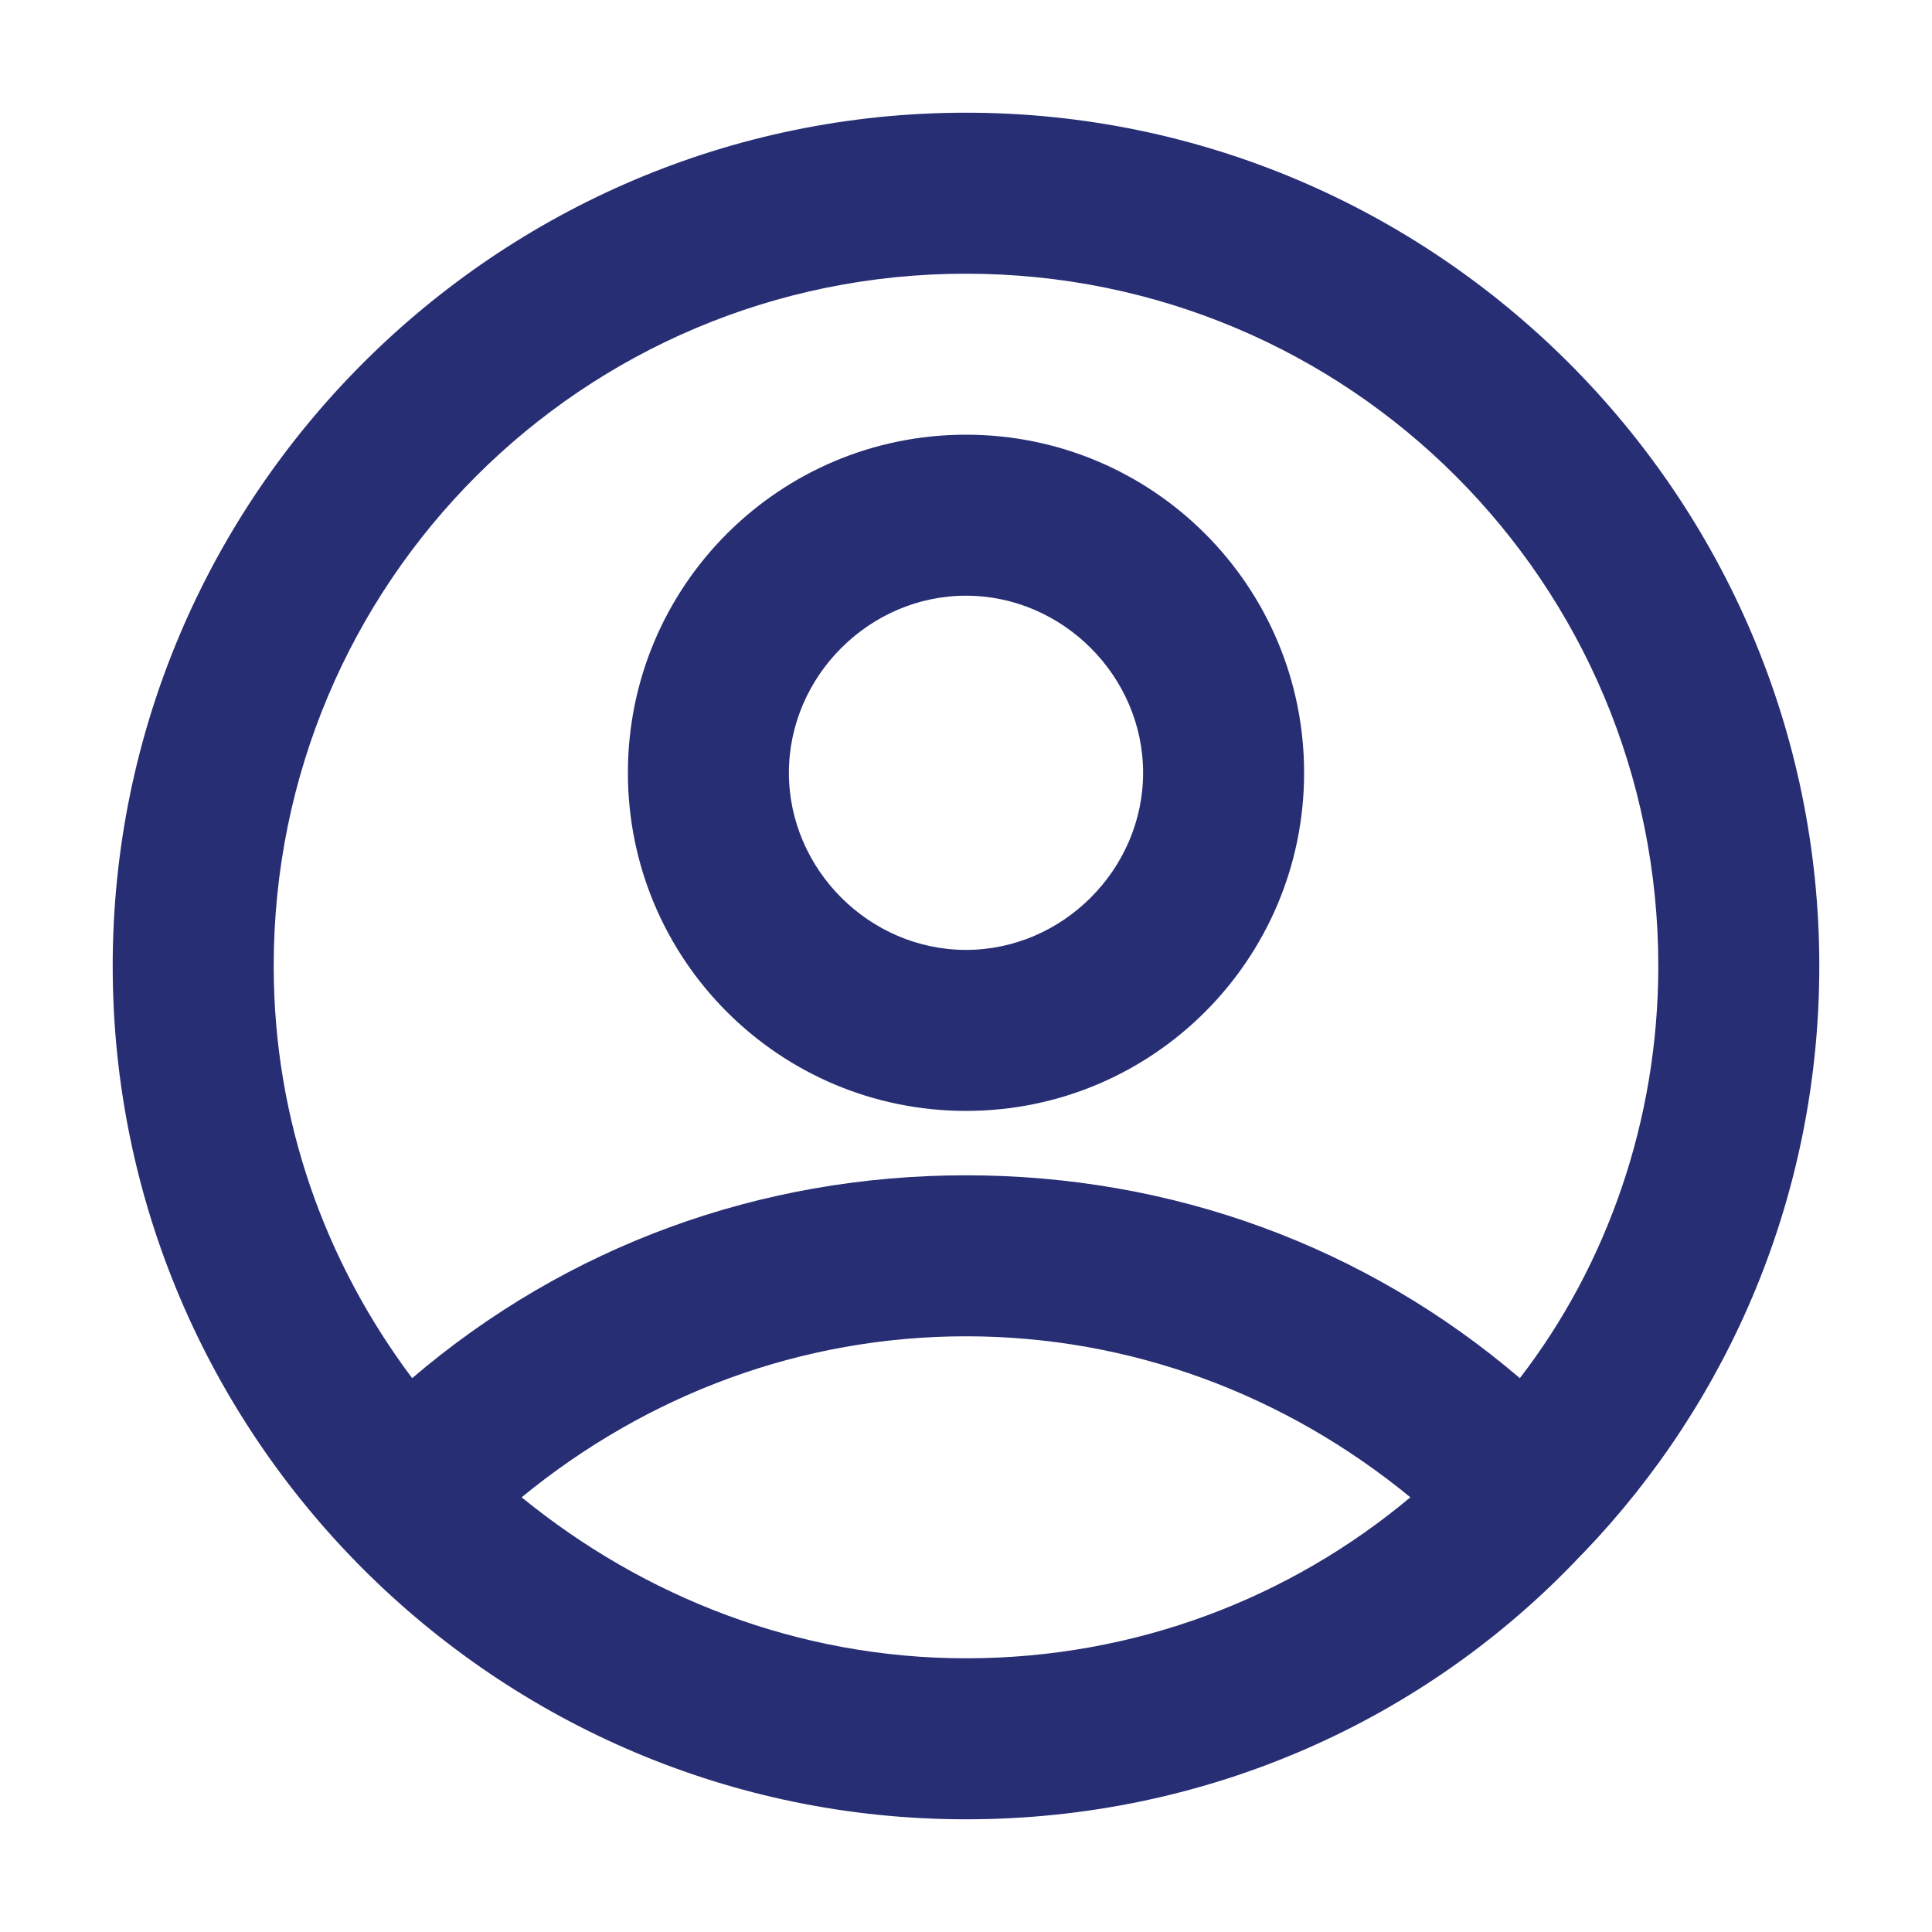 <?xml version="1.0" encoding="utf-8"?>
<!-- Generator: Adobe Illustrator 21.0.0, SVG Export Plug-In . SVG Version: 6.00 Build 0)  -->
<svg version="1.1" id="Layer_1" xmlns="http://www.w3.org/2000/svg" xmlns:xlink="http://www.w3.org/1999/xlink" x="0px" y="0px"
	 viewBox="0 0 60 60" style="enable-background:new 0 0 60 60;" xml:space="preserve">
<style type="text/css">
	.st0{fill:#272E74;}
	.st1{fill:#BFBFBF;}
	.st2{fill:#344290;}
	.st3{fill:#FFFFFF;}
	.st4{fill:#EEC109;}
	.st5{fill:#272727;}
	.st6{fill:#E2007A;}
	.st7{fill:#858585;}
</style>
<g id="szczala_3_1_">
</g>
<g id="szczala_3">
</g>
<g id="zwijak">
</g>
<path class="st0" d="M30,3.5C15.4,3.5,3.5,15.4,3.5,30S15.4,56.5,30,56.5c7.5,0,14.3-3.1,19.1-8.2c0,0,0,0,0,0c0,0,0.1-0.1,0.1-0.1
	c4.5-4.7,7.3-11.1,7.3-18.2C56.5,15.4,44.6,3.5,30,3.5z M16.2,46.5c3.9-3.2,8.7-5,13.8-5c5.1,0,9.9,1.8,13.8,5
	c-3.7,3.1-8.5,5-13.8,5C24.8,51.5,20,49.6,16.2,46.5z M47.2,42.8c-4.8-4.1-10.8-6.3-17.2-6.3c-6.4,0-12.4,2.2-17.2,6.3
	c-2.7-3.6-4.3-8-4.3-12.8C8.5,18.1,18.1,8.5,30,8.5S51.5,18.1,51.5,30C51.5,34.8,49.9,39.3,47.2,42.8z M30,13.5
	c-5.8,0-10.5,4.7-10.5,10.5S24.2,34.5,30,34.5S40.5,29.8,40.5,24S35.8,13.5,30,13.5z M30,29.5c-3,0-5.5-2.5-5.5-5.5s2.5-5.5,5.5-5.5
	s5.5,2.5,5.5,5.5S33,29.5,30,29.5z"/>
</svg>
